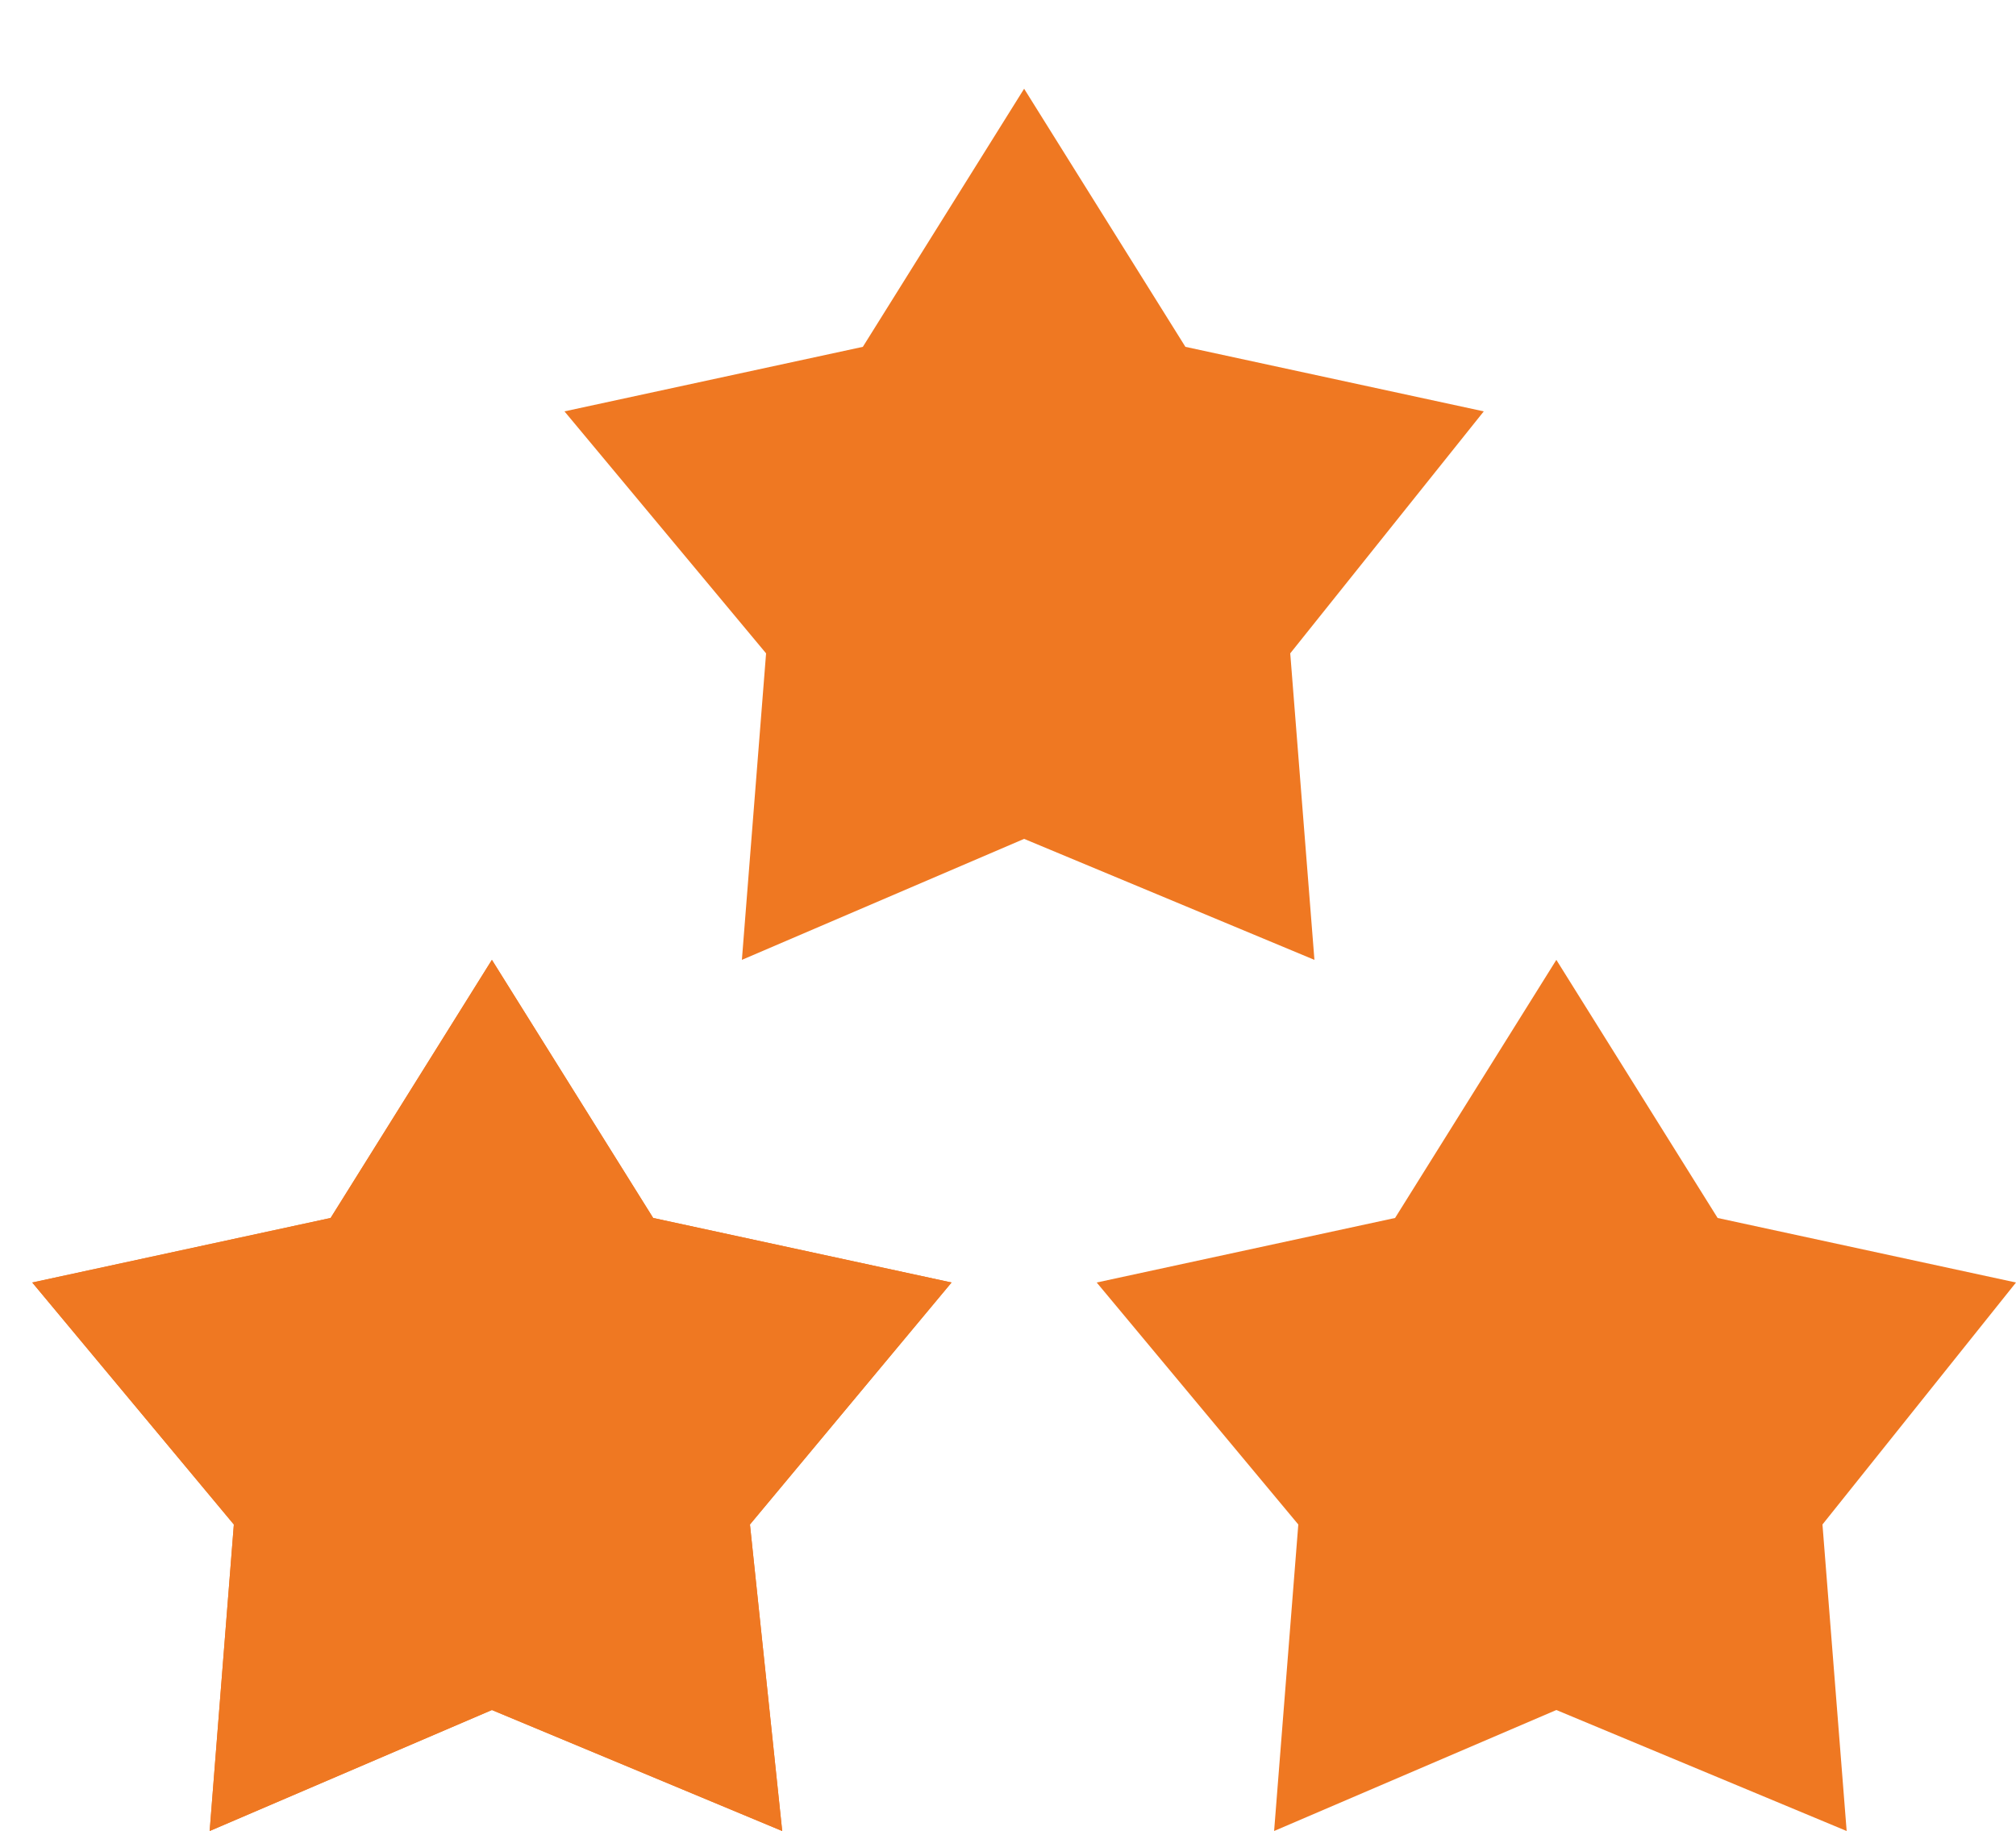 <?xml version="1.0" encoding="UTF-8"?>
<svg id="Ebene_1" xmlns="http://www.w3.org/2000/svg" version="1.1" viewBox="0 0 25 22.7">
  <!-- Generator: Adobe Illustrator 29.0.1, SVG Export Plug-In . SVG Version: 2.1.0 Build 192)  -->
  <defs>
    <style>
      .st0 {
        fill: #ef7822;
      }
    </style>
  </defs>
  <polygon class="st0" points="22.9 22.7 19.3 21.2 15.8 22.7 16.1 18.9 13.6 15.9 17.3 15.1 19.3 11.9 21.3 15.1 25 15.9 22.6 18.9 22.9 22.7"/>
  <polygon class="st0" points="16.3 11.9 12.7 10.4 9.2 11.9 9.5 8.1 7 5.1 10.7 4.3 12.7 1.1 14.7 4.3 18.4 5.1 16 8.1 16.3 11.9"/>
  <polygon class="st0" points="9.7 22.7 6.1 21.2 2.6 22.7 2.9 18.9 .4 15.9 4.1 15.1 6.1 11.9 8.1 15.1 11.8 15.9 9.3 18.9 9.7 22.7"/>
  <polygon class="st0" points="9.7 22.7 6.1 21.2 2.6 22.7 2.9 18.9 .4 15.9 4.1 15.1 6.1 11.9 8.1 15.1 11.8 15.9 9.3 18.9 9.7 22.7"/>
</svg>